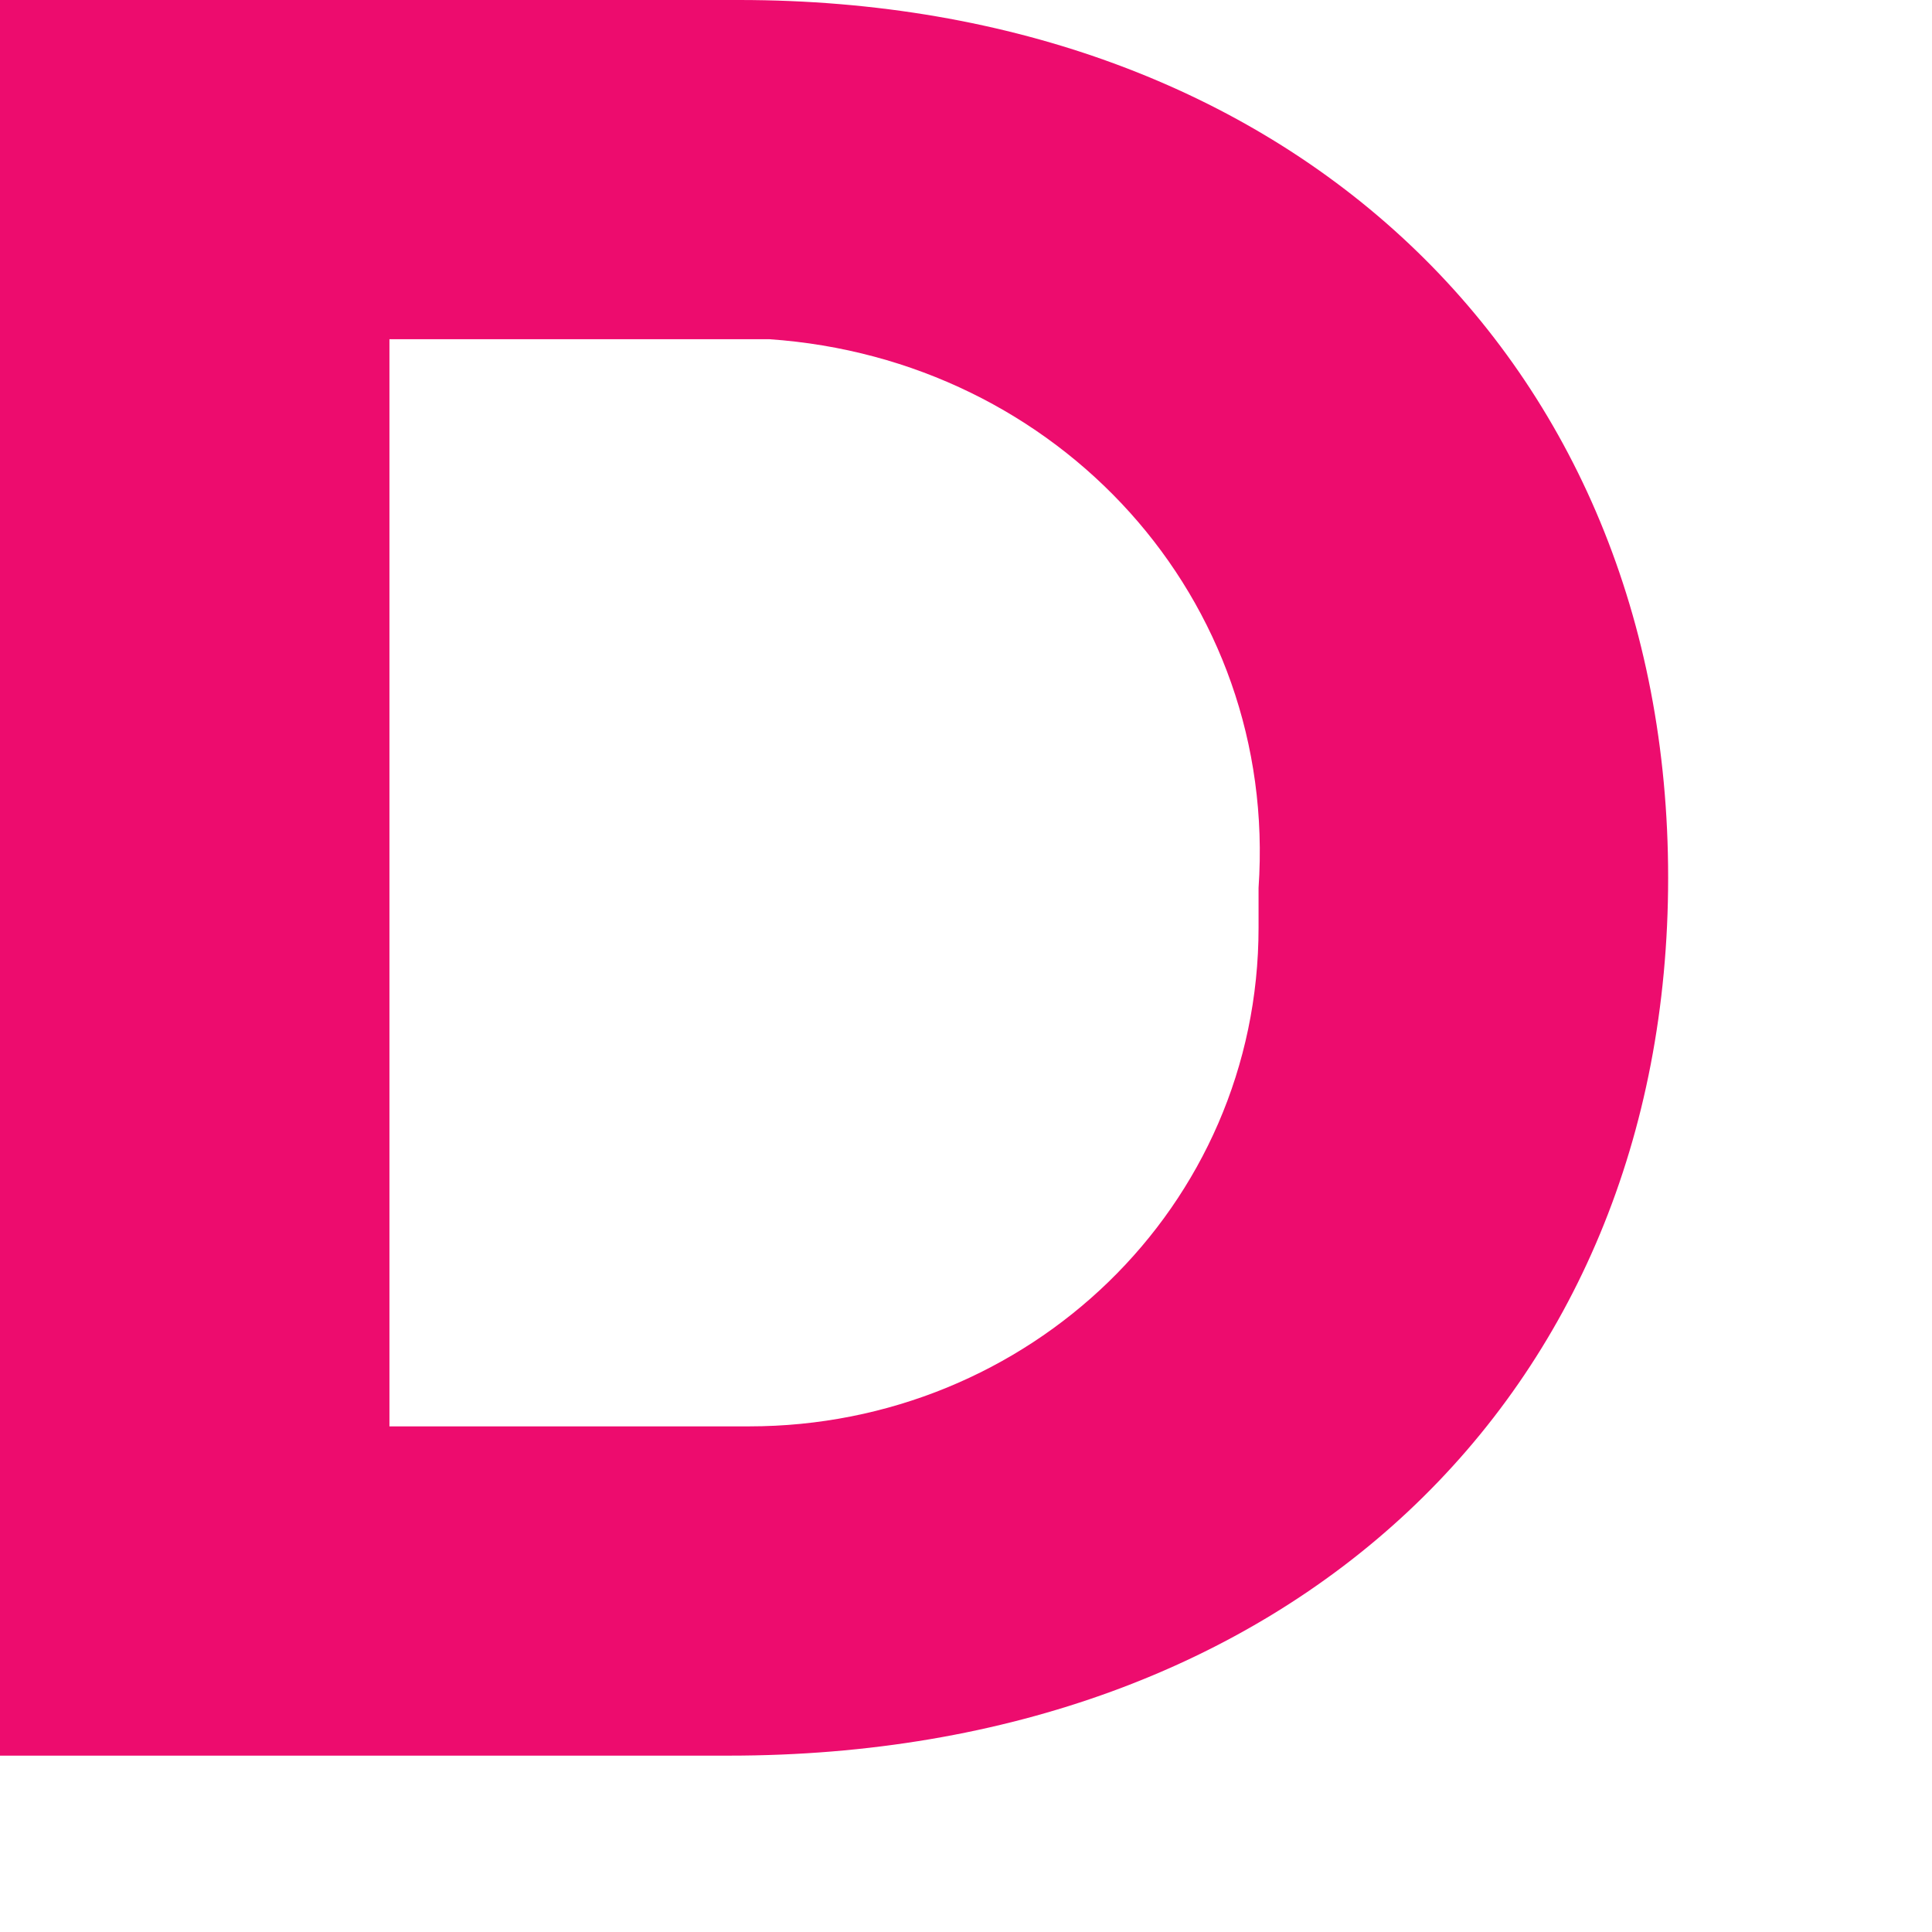 <?xml version="1.0" encoding="utf-8"?>
<svg xmlns="http://www.w3.org/2000/svg" fill="none" height="100%" overflow="visible" preserveAspectRatio="none" style="display: block;" viewBox="0 0 7 7" width="100%">
<path d="M2.678 0C4.668 0 6.044 1.301 6.044 3.18C6.044 5.06 4.668 6.361 2.642 6.361H0V0H2.714H2.678ZM1.411 5.168H2.714C3.727 5.168 4.56 4.373 4.56 3.361C4.56 3.325 4.56 3.253 4.56 3.217C4.632 2.169 3.836 1.301 2.787 1.229C2.75 1.229 2.678 1.229 2.642 1.229H1.411V5.168Z" fill="#ED0C6E" id="Vector"/>
</svg>